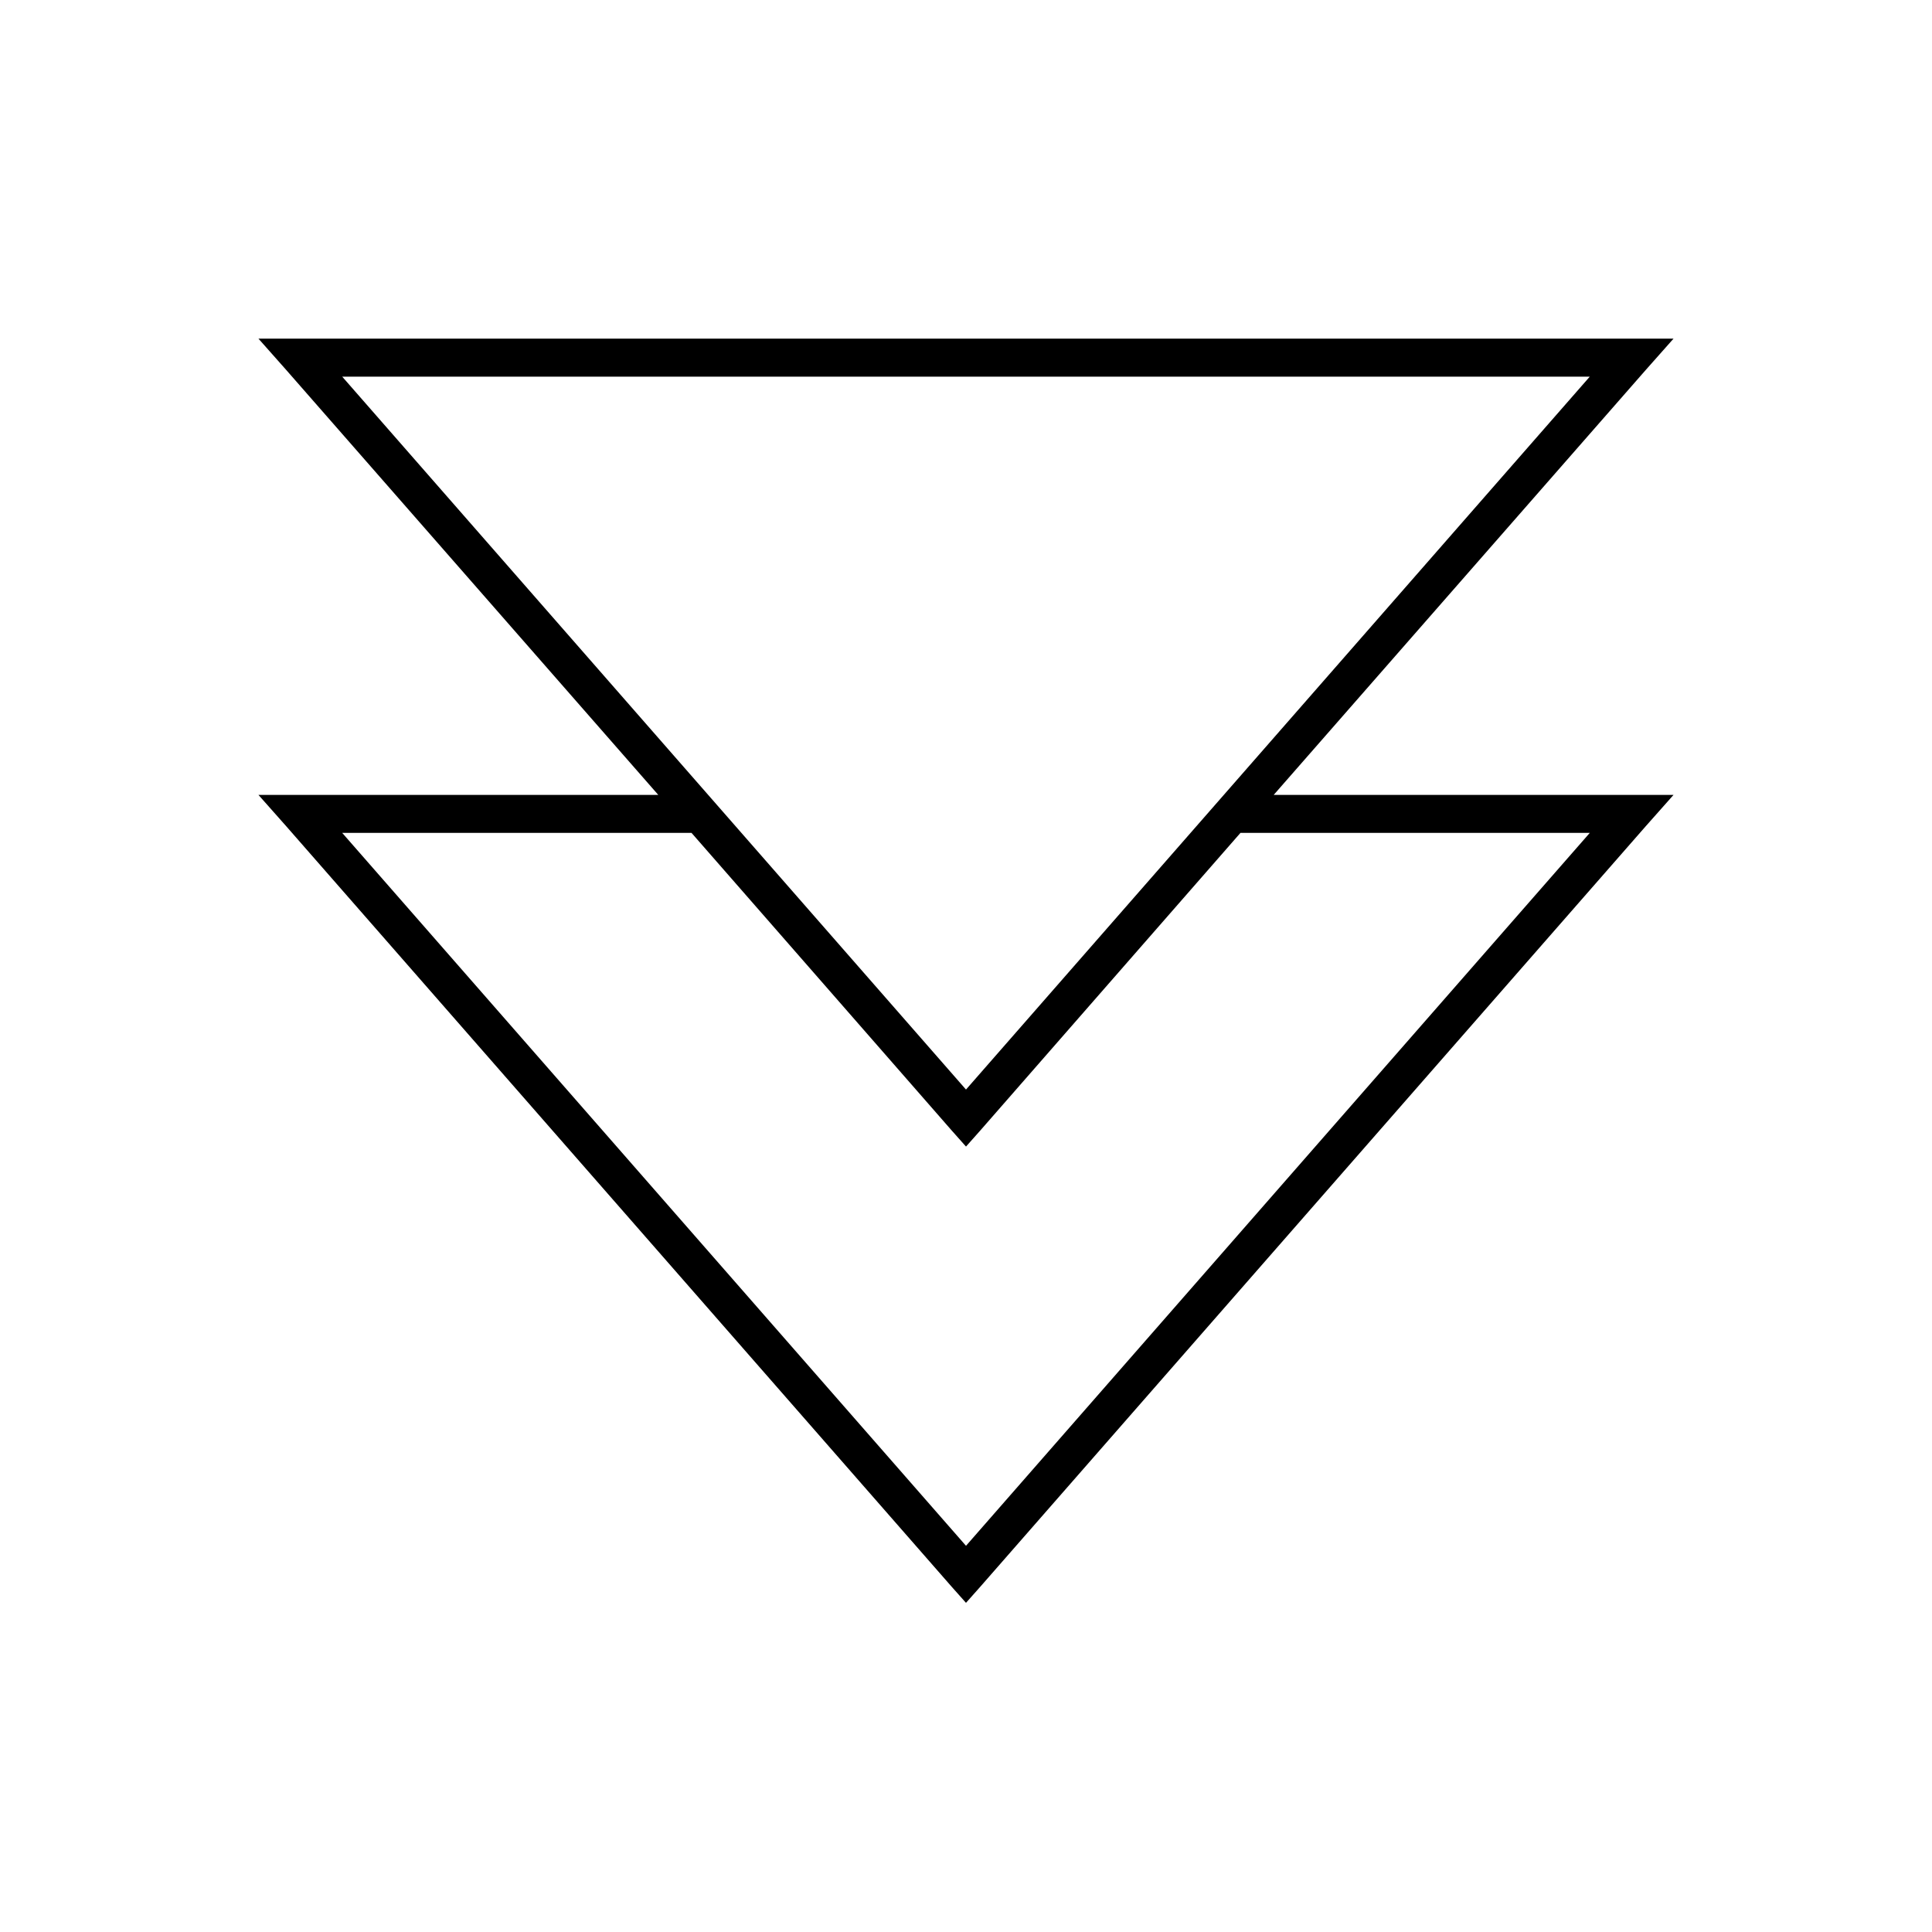 <?xml version="1.0" encoding="UTF-8"?>
<!-- Uploaded to: SVG Repo, www.svgrepo.com, Generator: SVG Repo Mixer Tools -->
<svg fill="#000000" width="800px" height="800px" version="1.1" viewBox="144 144 512 512" xmlns="http://www.w3.org/2000/svg">
 <path d="m212.49 233.74 7.398 8.344 98.559 112.57h-105.96l7.398 8.344 176.33 201.52 3.781 4.25 3.777-4.25 176.33-201.52 7.402-8.344h-105.96l98.559-112.57 7.402-8.344zm22.199 10.074h330.62l-165.31 188.93zm0 120.91h92.574l68.957 78.879 3.781 4.25 3.777-4.25 68.957-78.879h92.578l-165.31 188.93z"/>
</svg>